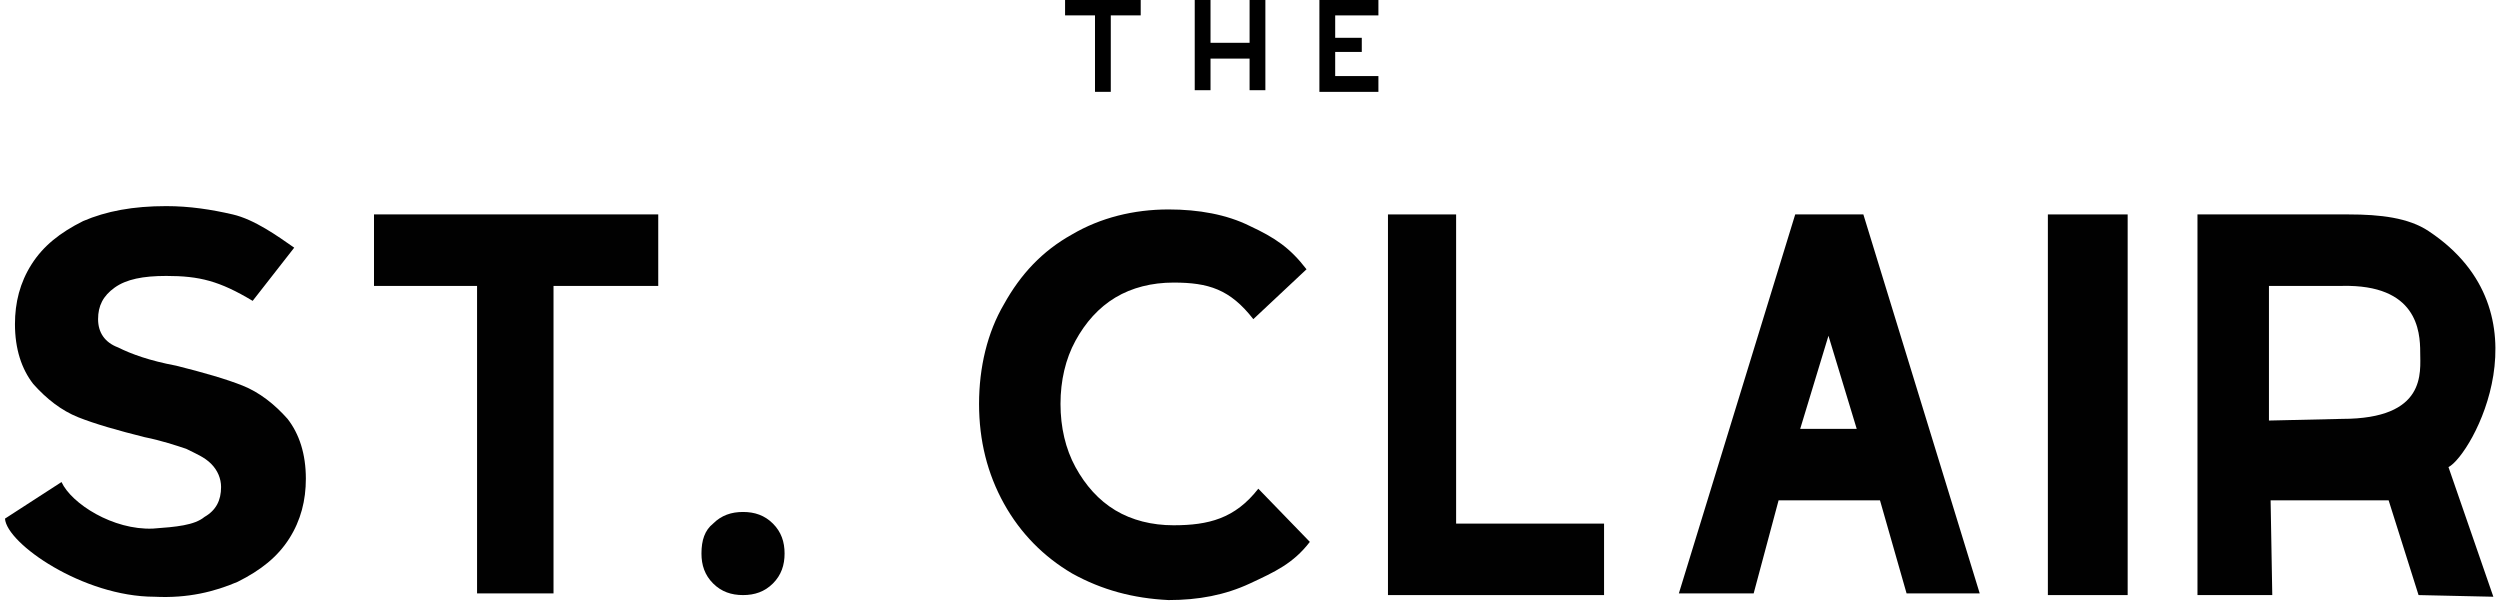 <?xml version="1.0" encoding="utf-8"?>
<!-- Generator: Adobe Illustrator 27.3.1, SVG Export Plug-In . SVG Version: 6.00 Build 0)  -->
<svg version="1.1" id="Слой_1" xmlns="http://www.w3.org/2000/svg" xmlns:xlink="http://www.w3.org/1999/xlink" x="0px" y="0px"
	 viewBox="0 0 150.4 36.3" style="enable-background:new 0 0 150.4 36.3;" xml:space="preserve">
<style type="text/css">
	.st0{fill:#010101;}
	.st1{stroke:#000000;stroke-width:0.25;stroke-miterlimit:10;}
</style>
<path class="st0" d="M0.3,31.2L3.7,29c0.6,1.3,3.1,2.9,5.5,2.8c1.4-0.1,2.5-0.2,3.1-0.7c0.7-0.4,1-1,1-1.8c0-0.5-0.2-1-0.6-1.4
	c-0.4-0.4-0.9-0.6-1.5-0.9c-0.6-0.2-1.5-0.5-2.5-0.7c-1.6-0.4-3-0.8-4-1.2c-1-0.4-1.9-1.1-2.7-2c-0.7-0.9-1.1-2.1-1.1-3.6
	c0-1.3,0.3-2.5,1-3.6S3.6,14,5,13.3c1.4-0.6,3-0.9,5-0.9c1.4,0,2.7,0.2,4,0.5s2.7,1.3,3.7,2l-2.5,3.2c-2-1.2-3.2-1.5-5.2-1.5
	c-1.4,0-2.4,0.2-3.1,0.7s-1,1.1-1,1.9s0.4,1.4,1.2,1.7c0.8,0.4,1.9,0.8,3.5,1.1c1.6,0.4,3,0.8,4,1.2c1,0.4,1.9,1.1,2.7,2
	c0.7,0.9,1.1,2.1,1.1,3.6c0,1.3-0.3,2.5-1,3.6c-0.7,1.1-1.7,1.9-3.1,2.6c-1.4,0.6-3,1-5,0.9C5,35.9,0.4,32.7,0.3,31.2z"/>
<path class="st0" d="M28.8,17.2h-6.3v-4.3h17.1v4.3h-6.3v18.5h-4.6V17.2H28.8z"/>
<path class="st0" d="M42.9,35.1c-0.5-0.5-0.7-1.1-0.7-1.8c0-0.8,0.2-1.4,0.7-1.8c0.5-0.5,1.1-0.7,1.8-0.7s1.3,0.2,1.8,0.7
	s0.7,1.1,0.7,1.8s-0.2,1.3-0.7,1.8s-1.1,0.7-1.8,0.7S43.4,35.6,42.9,35.1z"/>
<path class="st0" d="M64.5,34.5c-1.7-1-3.1-2.4-4.1-4.2s-1.5-3.8-1.5-6s0.5-4.3,1.5-6c1-1.8,2.3-3.2,4.1-4.2c1.7-1,3.7-1.5,5.8-1.5
	c1.8,0,3.5,0.3,4.9,1c1.5,0.7,2.4,1.3,3.4,2.6l-3.2,3C74,17.4,72.7,17,70.6,17c-1.3,0-2.5,0.3-3.5,0.9s-1.8,1.5-2.4,2.6
	s-0.9,2.4-0.9,3.8s0.3,2.7,0.9,3.8c0.6,1.1,1.4,2,2.4,2.6s2.2,0.9,3.5,0.9c2.1,0,3.7-0.4,5.1-2.2l3.1,3.2c-1,1.3-2.1,1.8-3.6,2.5
	s-3.1,1-4.9,1C68.2,36,66.3,35.5,64.5,34.5z"/>
<path class="st0" d="M83.5,12.9h4.1v18.6h8.9v4.3h-13V12.9z"/>
<path class="st0" d="M113.1,30.1H107l-1.5,5.6H101l7-22.8h4.1l7,22.8h-4.4L113.1,30.1z M111.7,25.8l-1.7-5.6l-1.7,5.6H111.7z"/>
<path class="st0" d="M123.2,12.9h4.8v22.9h-4.8V12.9z"/>
<path class="st0" d="M145.5,35.8l-1.8-5.7h-7.1l0.1,5.7h-4.5V12.9h9.1c1.9,0,3.6,0.2,4.8,1c7.4,4.9,2.6,13.5,1.2,14.2l2.7,7.8
	L145.5,35.8L145.5,35.8z M140.9,17.2h-4.4v8.1l4.4-0.1c5.1,0,4.7-2.8,4.7-4C145.6,19.9,145.4,17.1,140.9,17.2z"/>
<g>
	<g>
		<path class="st1" d="M66,0.8h-1.8V0.1h4.3v0.7h-1.8v4.6H66V0.8z"/>
		<path class="st1" d="M82.8,4.7v0.7h-3.3V0.1h3.3v0.7h-2.6v1.6h1.6V3h-1.6v1.7H82.8z"/>
		<g>
			<path class="st1" d="M76,0.1v5.2h-0.7V3.4h-2.6v1.9H72V0.1h0.7v2.6h2.6V0.1C75.3,0.1,76,0.1,76,0.1z"/>
		</g>
	</g>
</g>
</svg>
